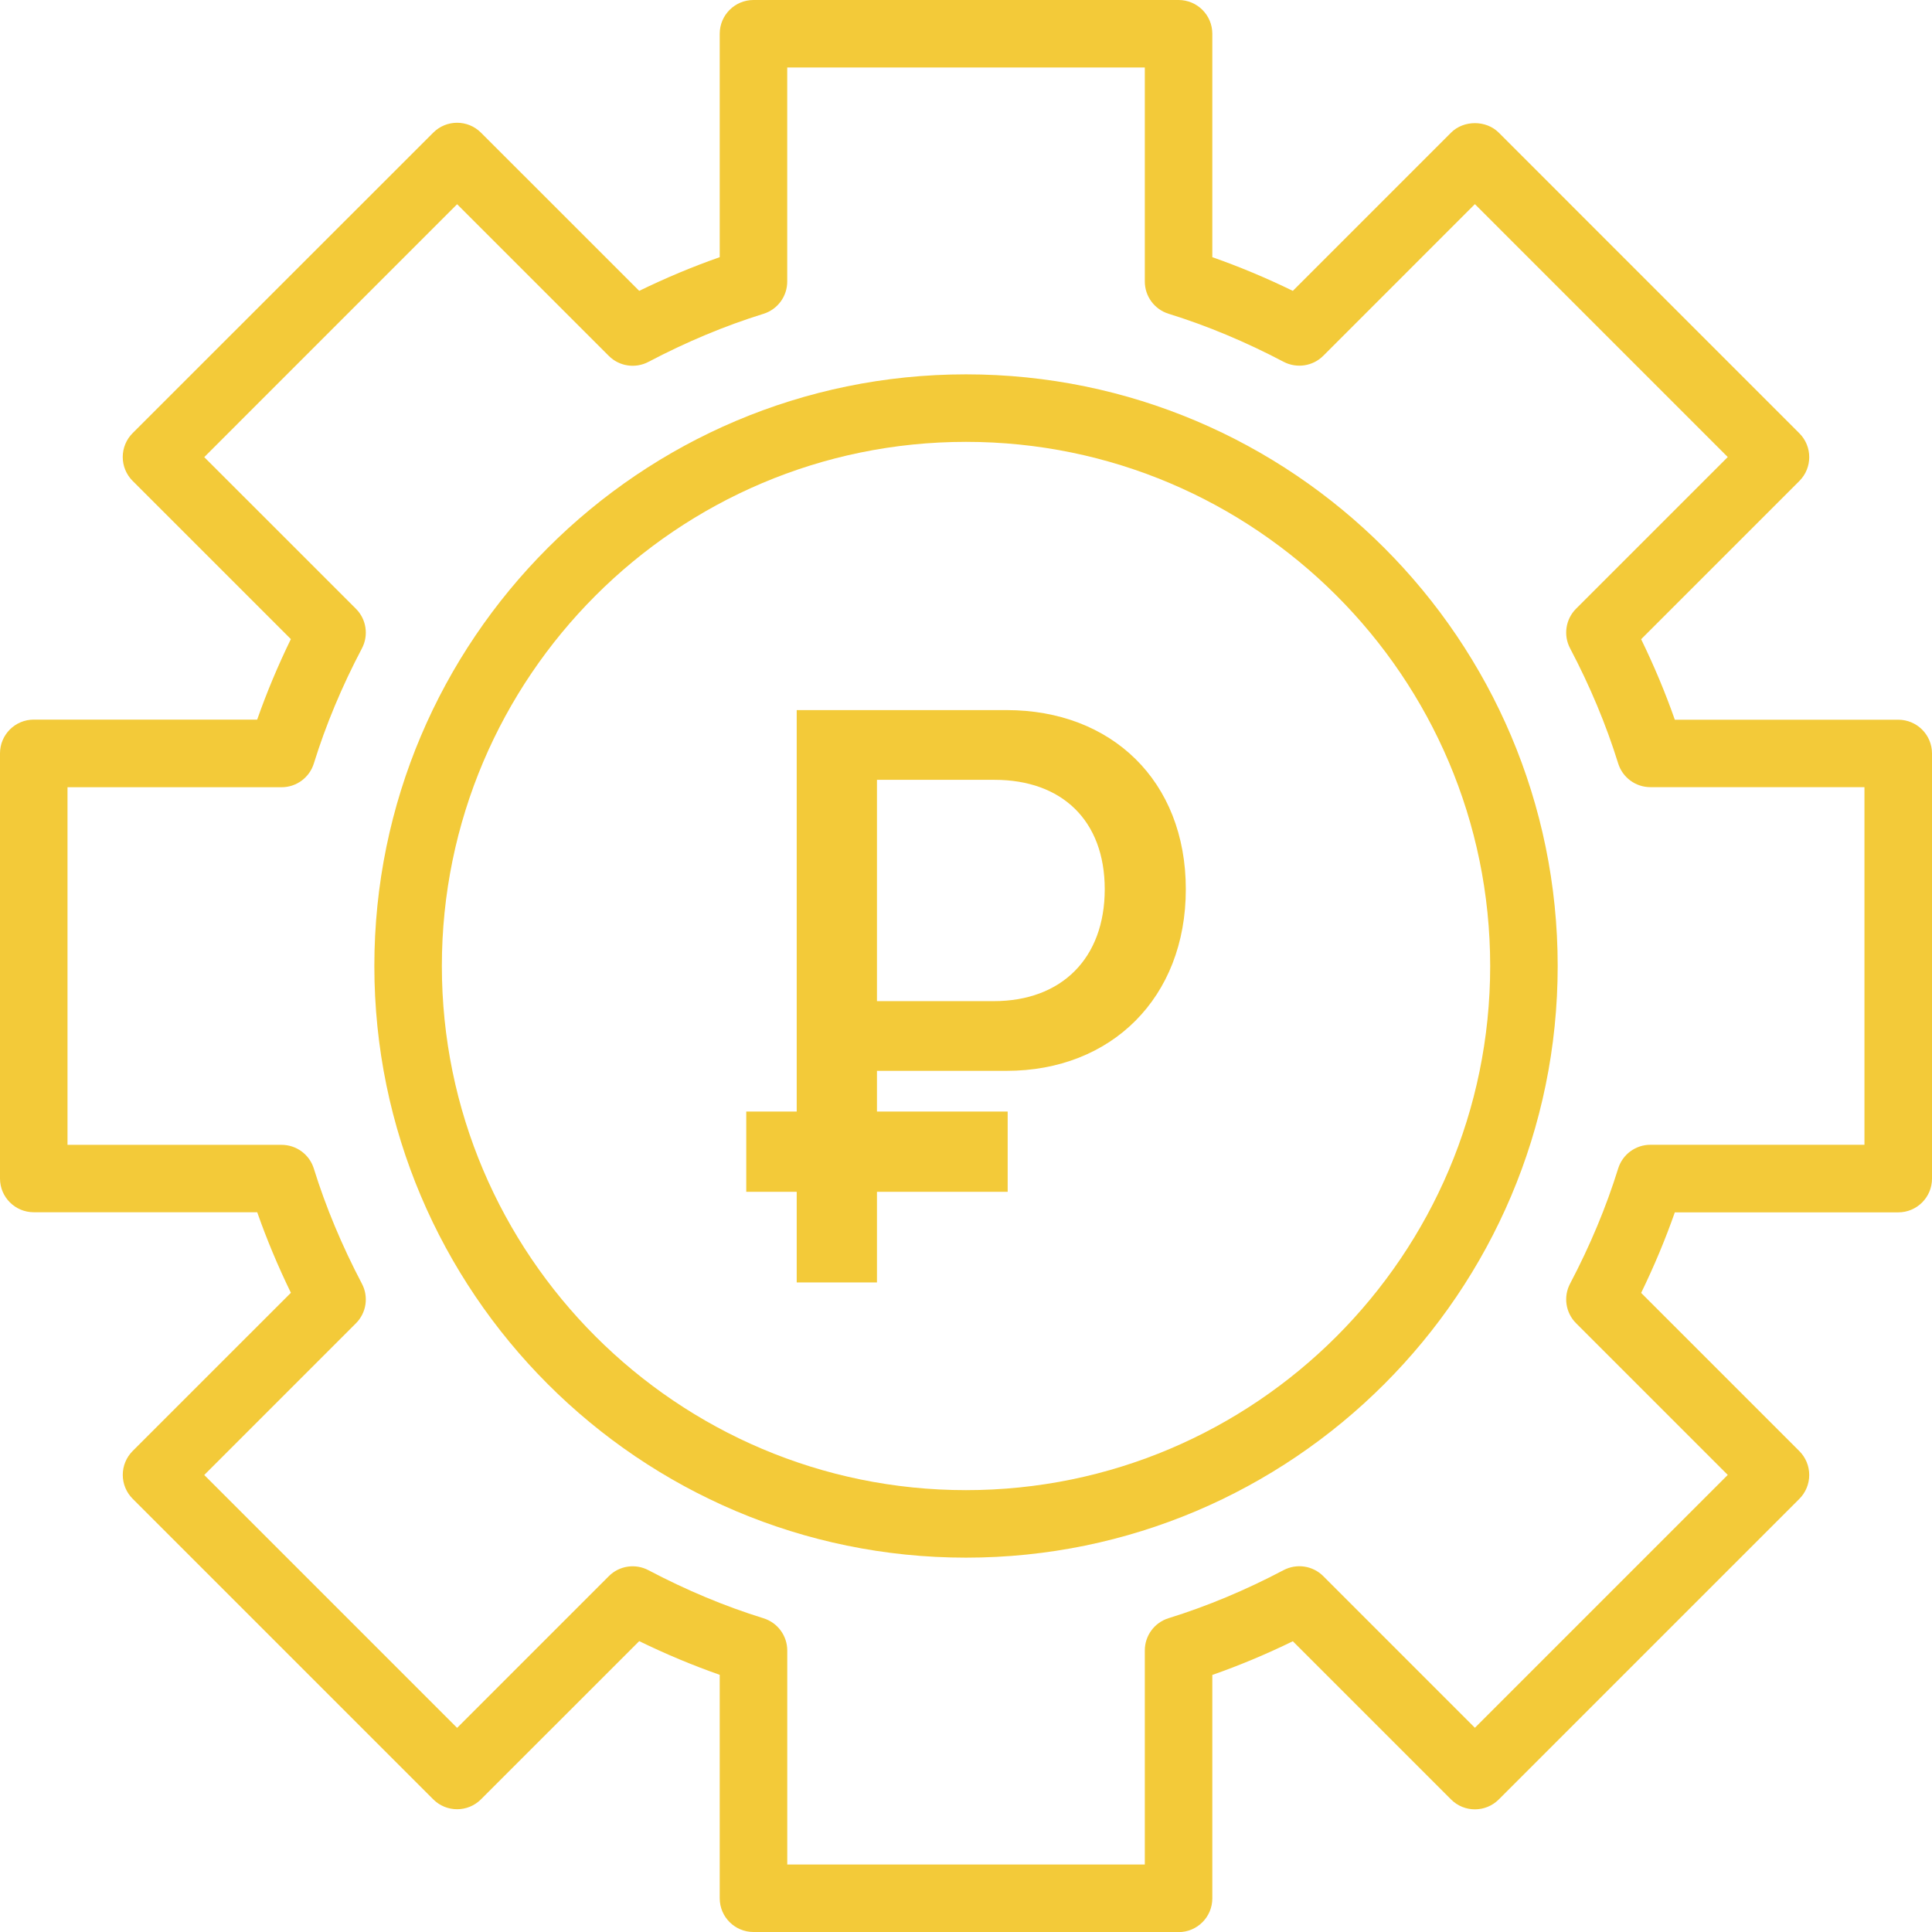 <?xml version="1.0" encoding="UTF-8"?> <svg xmlns="http://www.w3.org/2000/svg" id="a" viewBox="0 0 538.03 538.03"><defs><style>.b{fill:#f3ca39;}</style></defs><path class="b" d="M328.21,538.03h-118.38c-5.19,0-9.4-4.2-9.4-9.4v-62.22c-7.5-2.63-15-5.76-22.42-9.38l-44.07,44.06c-3.67,3.67-9.62,3.67-13.29,0l-83.71-83.71c-1.76-1.76-2.75-4.15-2.75-6.65s.99-4.88,2.75-6.65l44.07-44.06c-3.61-7.42-6.75-14.93-9.38-22.43H9.4c-5.19,0-9.4-4.2-9.4-9.4v-118.39c0-5.2,4.21-9.4,9.4-9.4h62.22c2.63-7.51,5.77-15,9.38-22.42l-44.07-44.06c-1.76-1.76-2.75-4.15-2.75-6.65s.99-4.88,2.75-6.65L120.65,36.94c3.67-3.67,9.62-3.67,13.29,0l44.07,44.06c7.41-3.61,14.91-6.75,22.42-9.38V9.4c0-5.19,4.21-9.4,9.4-9.4h118.38c5.19,0,9.4,4.2,9.4,9.4v62.22c7.51,2.63,15.01,5.77,22.42,9.38l44.06-44.06c3.53-3.53,9.77-3.53,13.29,0l83.71,83.72c3.67,3.67,3.67,9.62,0,13.29l-44.06,44.06c3.61,7.42,6.75,14.91,9.38,22.42h62.22c5.19,0,9.4,4.2,9.4,9.4v118.39c0,5.2-4.21,9.4-9.4,9.4h-62.22c-2.63,7.5-5.77,15.01-9.38,22.43l44.06,44.06c1.76,1.76,2.75,4.15,2.75,6.65s-.99,4.88-2.75,6.65l-83.71,83.71c-3.67,3.67-9.62,3.67-13.29,0l-44.06-44.06c-7.42,3.62-14.93,6.76-22.42,9.38v62.22c0,5.19-4.21,9.4-9.4,9.4Zm-108.98-18.8h99.58v-59.61c0-4.12,2.68-7.76,6.62-8.98,10.68-3.31,21.47-7.81,32.04-13.39,3.66-1.91,8.11-1.24,11.03,1.67l42.23,42.24,70.42-70.42-42.24-42.24c-2.91-2.91-3.59-7.38-1.67-11.02,5.57-10.58,10.07-21.36,13.39-32.06,1.22-3.94,4.86-6.62,8.98-6.62h59.61v-99.59h-59.61c-4.12,0-7.76-2.68-8.98-6.62-3.32-10.7-7.82-21.48-13.39-32.05-1.92-3.64-1.24-8.11,1.67-11.03l42.24-42.23-70.42-70.43-42.23,42.24c-2.92,2.91-7.38,3.57-11.03,1.67-10.54-5.55-21.32-10.06-32.05-13.39-3.93-1.22-6.61-4.86-6.61-8.98V18.8h-99.58v59.61c0,4.12-2.68,7.76-6.61,8.98-10.73,3.33-21.51,7.84-32.05,13.39-3.65,1.91-8.11,1.25-11.03-1.67l-42.24-42.24L56.88,127.3l42.24,42.23c2.91,2.91,3.59,7.38,1.67,11.03-5.57,10.57-10.07,21.34-13.39,32.05-1.22,3.94-4.86,6.62-8.98,6.62H18.8v99.59h59.62c4.12,0,7.76,2.68,8.98,6.62,3.32,10.69,7.83,21.48,13.39,32.06,1.92,3.64,1.24,8.11-1.67,11.02l-42.24,42.24,70.42,70.42,42.24-42.24c2.91-2.92,7.37-3.59,11.03-1.67,10.58,5.58,21.36,10.08,32.05,13.39,3.93,1.22,6.62,4.86,6.62,8.98v59.61Z"></path><path class="b" d="M269.02,433.78c-90.85,0-164.77-73.91-164.77-164.76S178.16,104.25,269.02,104.25s164.77,73.91,164.77,164.77-73.92,164.76-164.77,164.76Zm0-310.73c-80.49,0-145.97,65.49-145.97,145.97s65.48,145.96,145.97,145.96,145.97-65.48,145.97-145.96-65.48-145.97-145.97-145.97Z"></path><g><path class="b" d="M221.87,197.75h58.47c29.12,0,49.89,19.65,49.89,49.89s-20.77,50.57-49.89,50.57h-36.12v58.92h-22.35V197.75Zm54.85,81.05c18.96,0,30.93-11.97,30.93-31.16s-11.97-30.47-30.7-30.47h-32.73v61.63h32.51Z"></path><rect class="b" x="233.04" y="284.32" width="22.35" height="72.8" transform="translate(564.94 76.51) rotate(90)"></rect></g></svg> 